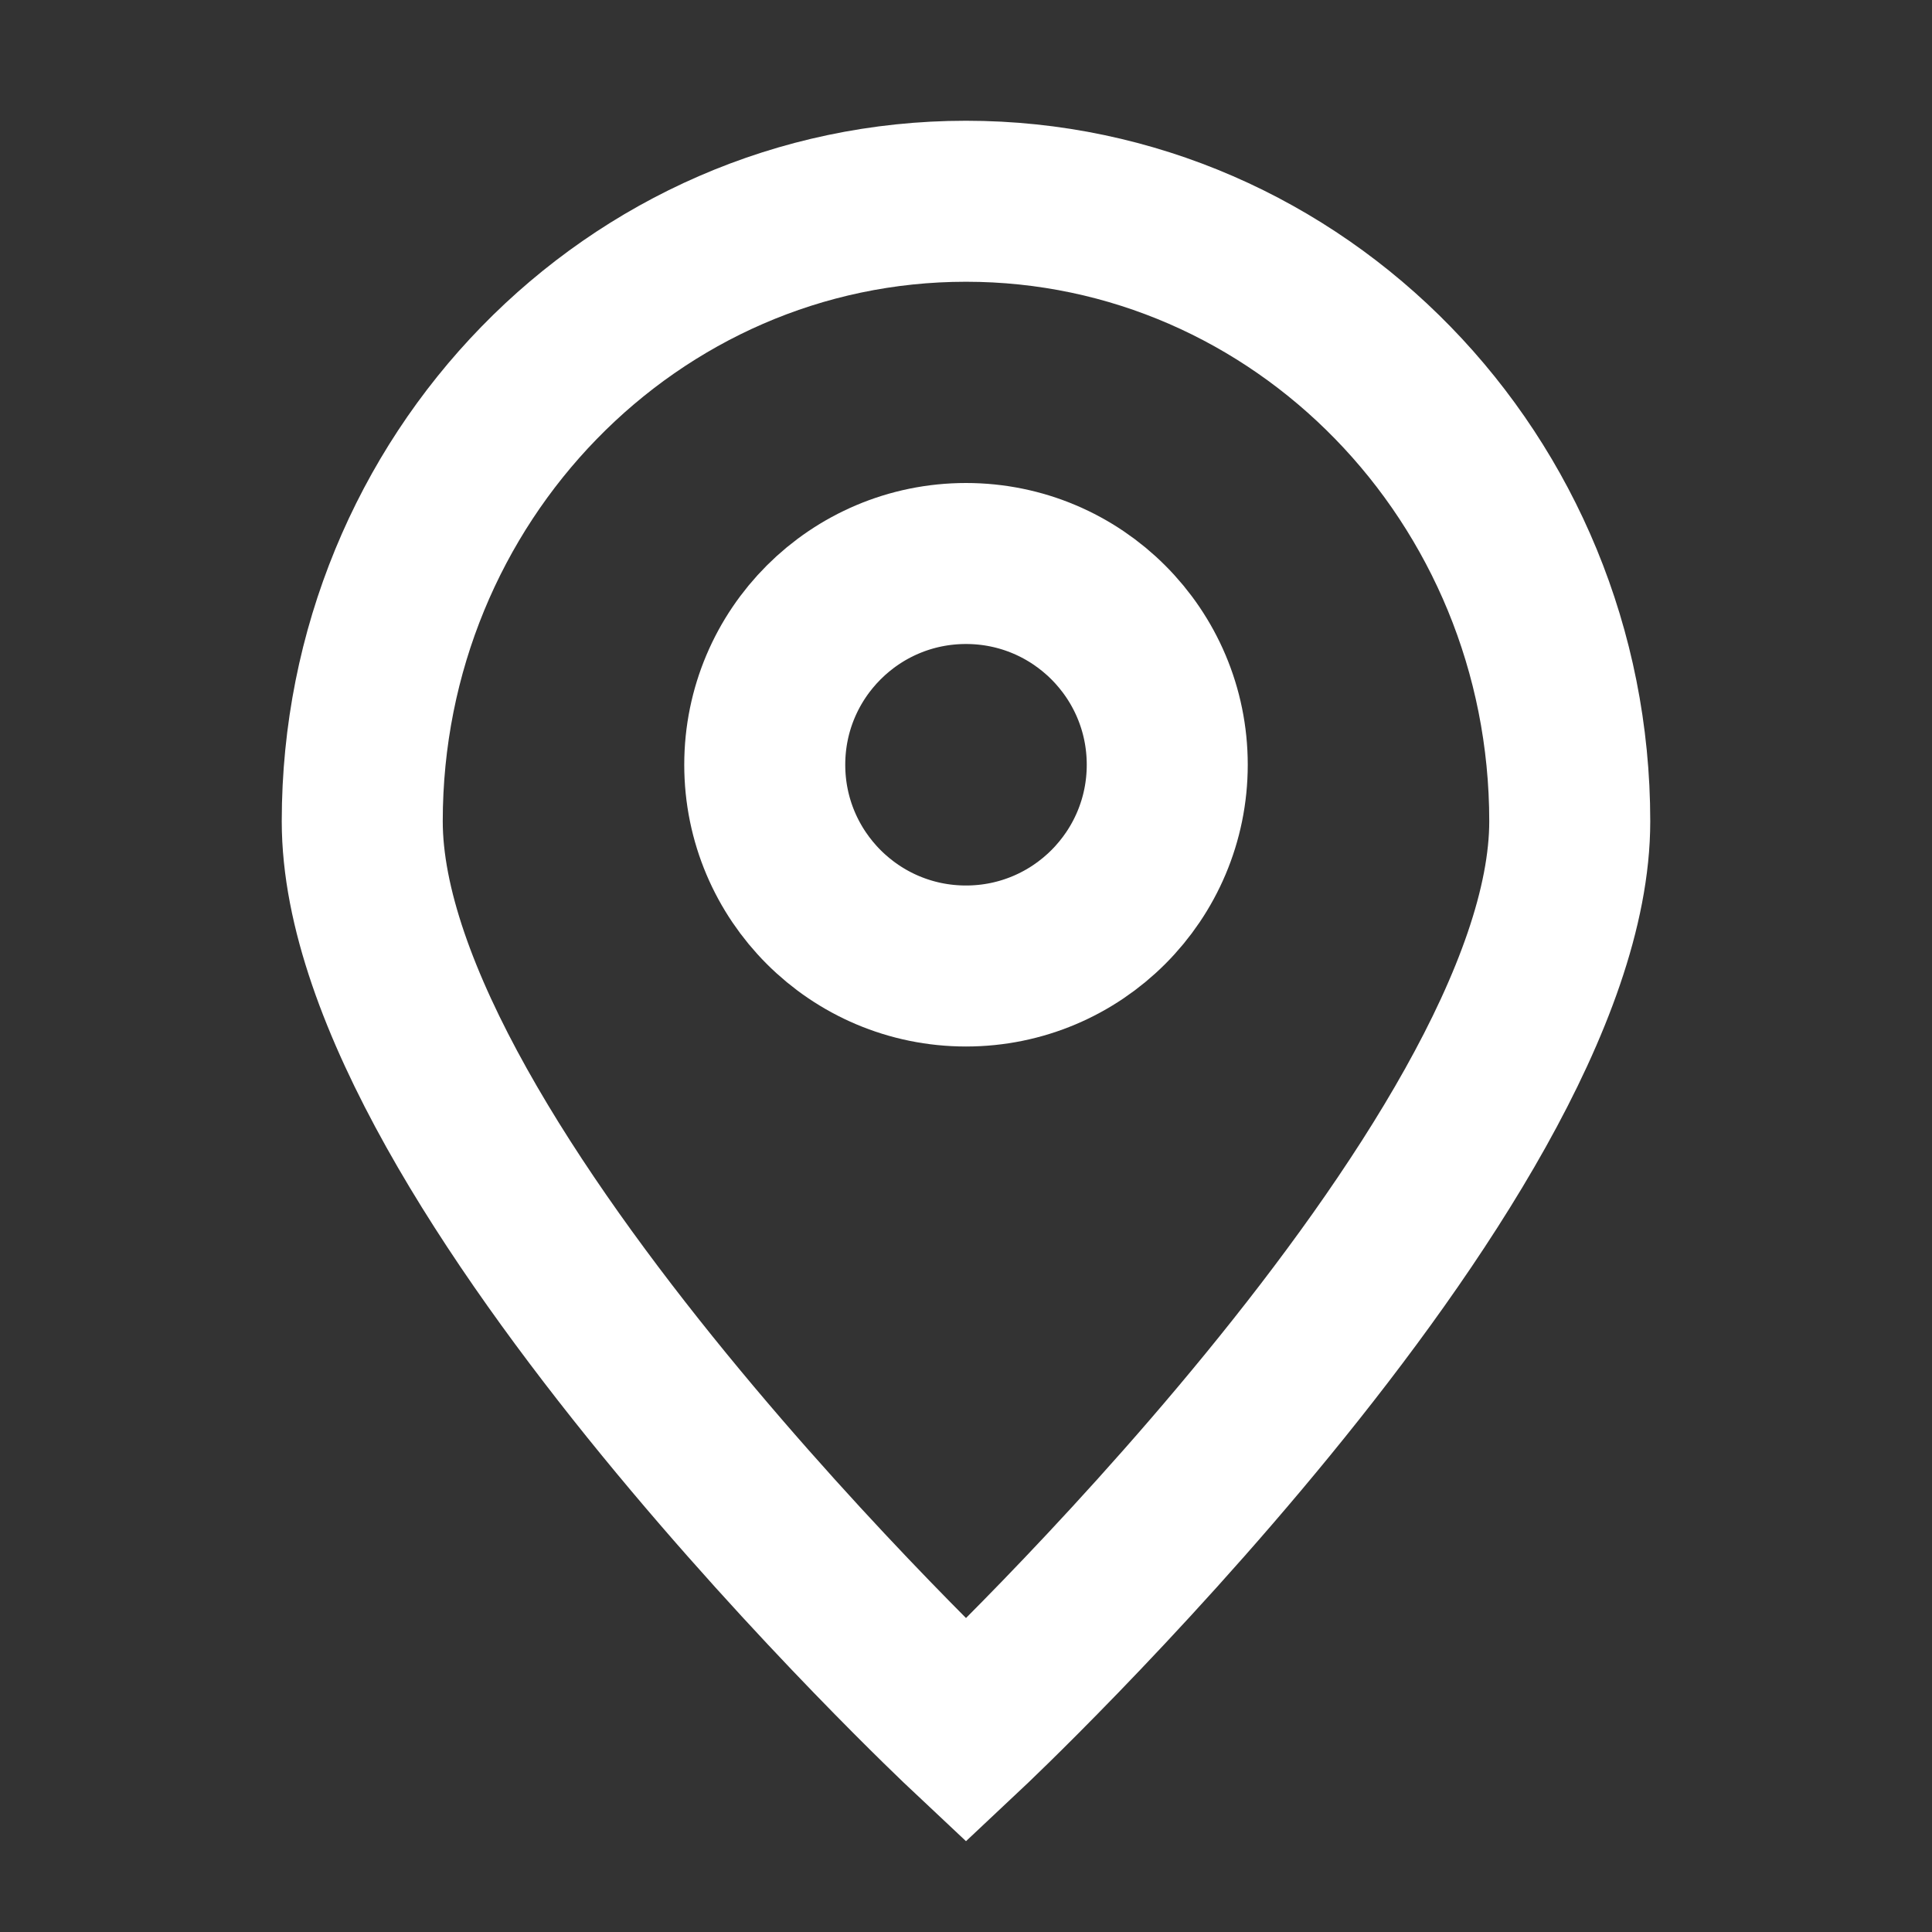 <svg xmlns="http://www.w3.org/2000/svg" viewBox="0 0 48 48" width="24" height="24" style="border-color: rgba(0,0,0,0);border-width: bpx;border-style: undefined" filter="none">
    
    <rect x="0" y="0" width="48" height="48" fill="#333333" stroke="none"/>
    
    <g>
    <circle cx="24" cy="19" r="5" stroke="rgba(255,255,255,1)" stroke-width="4" fill="none"></circle><path d="M39 20.405C39 28.914 24 43 24 43C24 43 9 28.914 9 20.405C9 11.897 15.716 5 24 5C32.284 5 39 11.897 39 20.405Z" stroke="rgba(255,255,255,1)" stroke-width="4" fill="none"></path>
    </g>
  </svg>